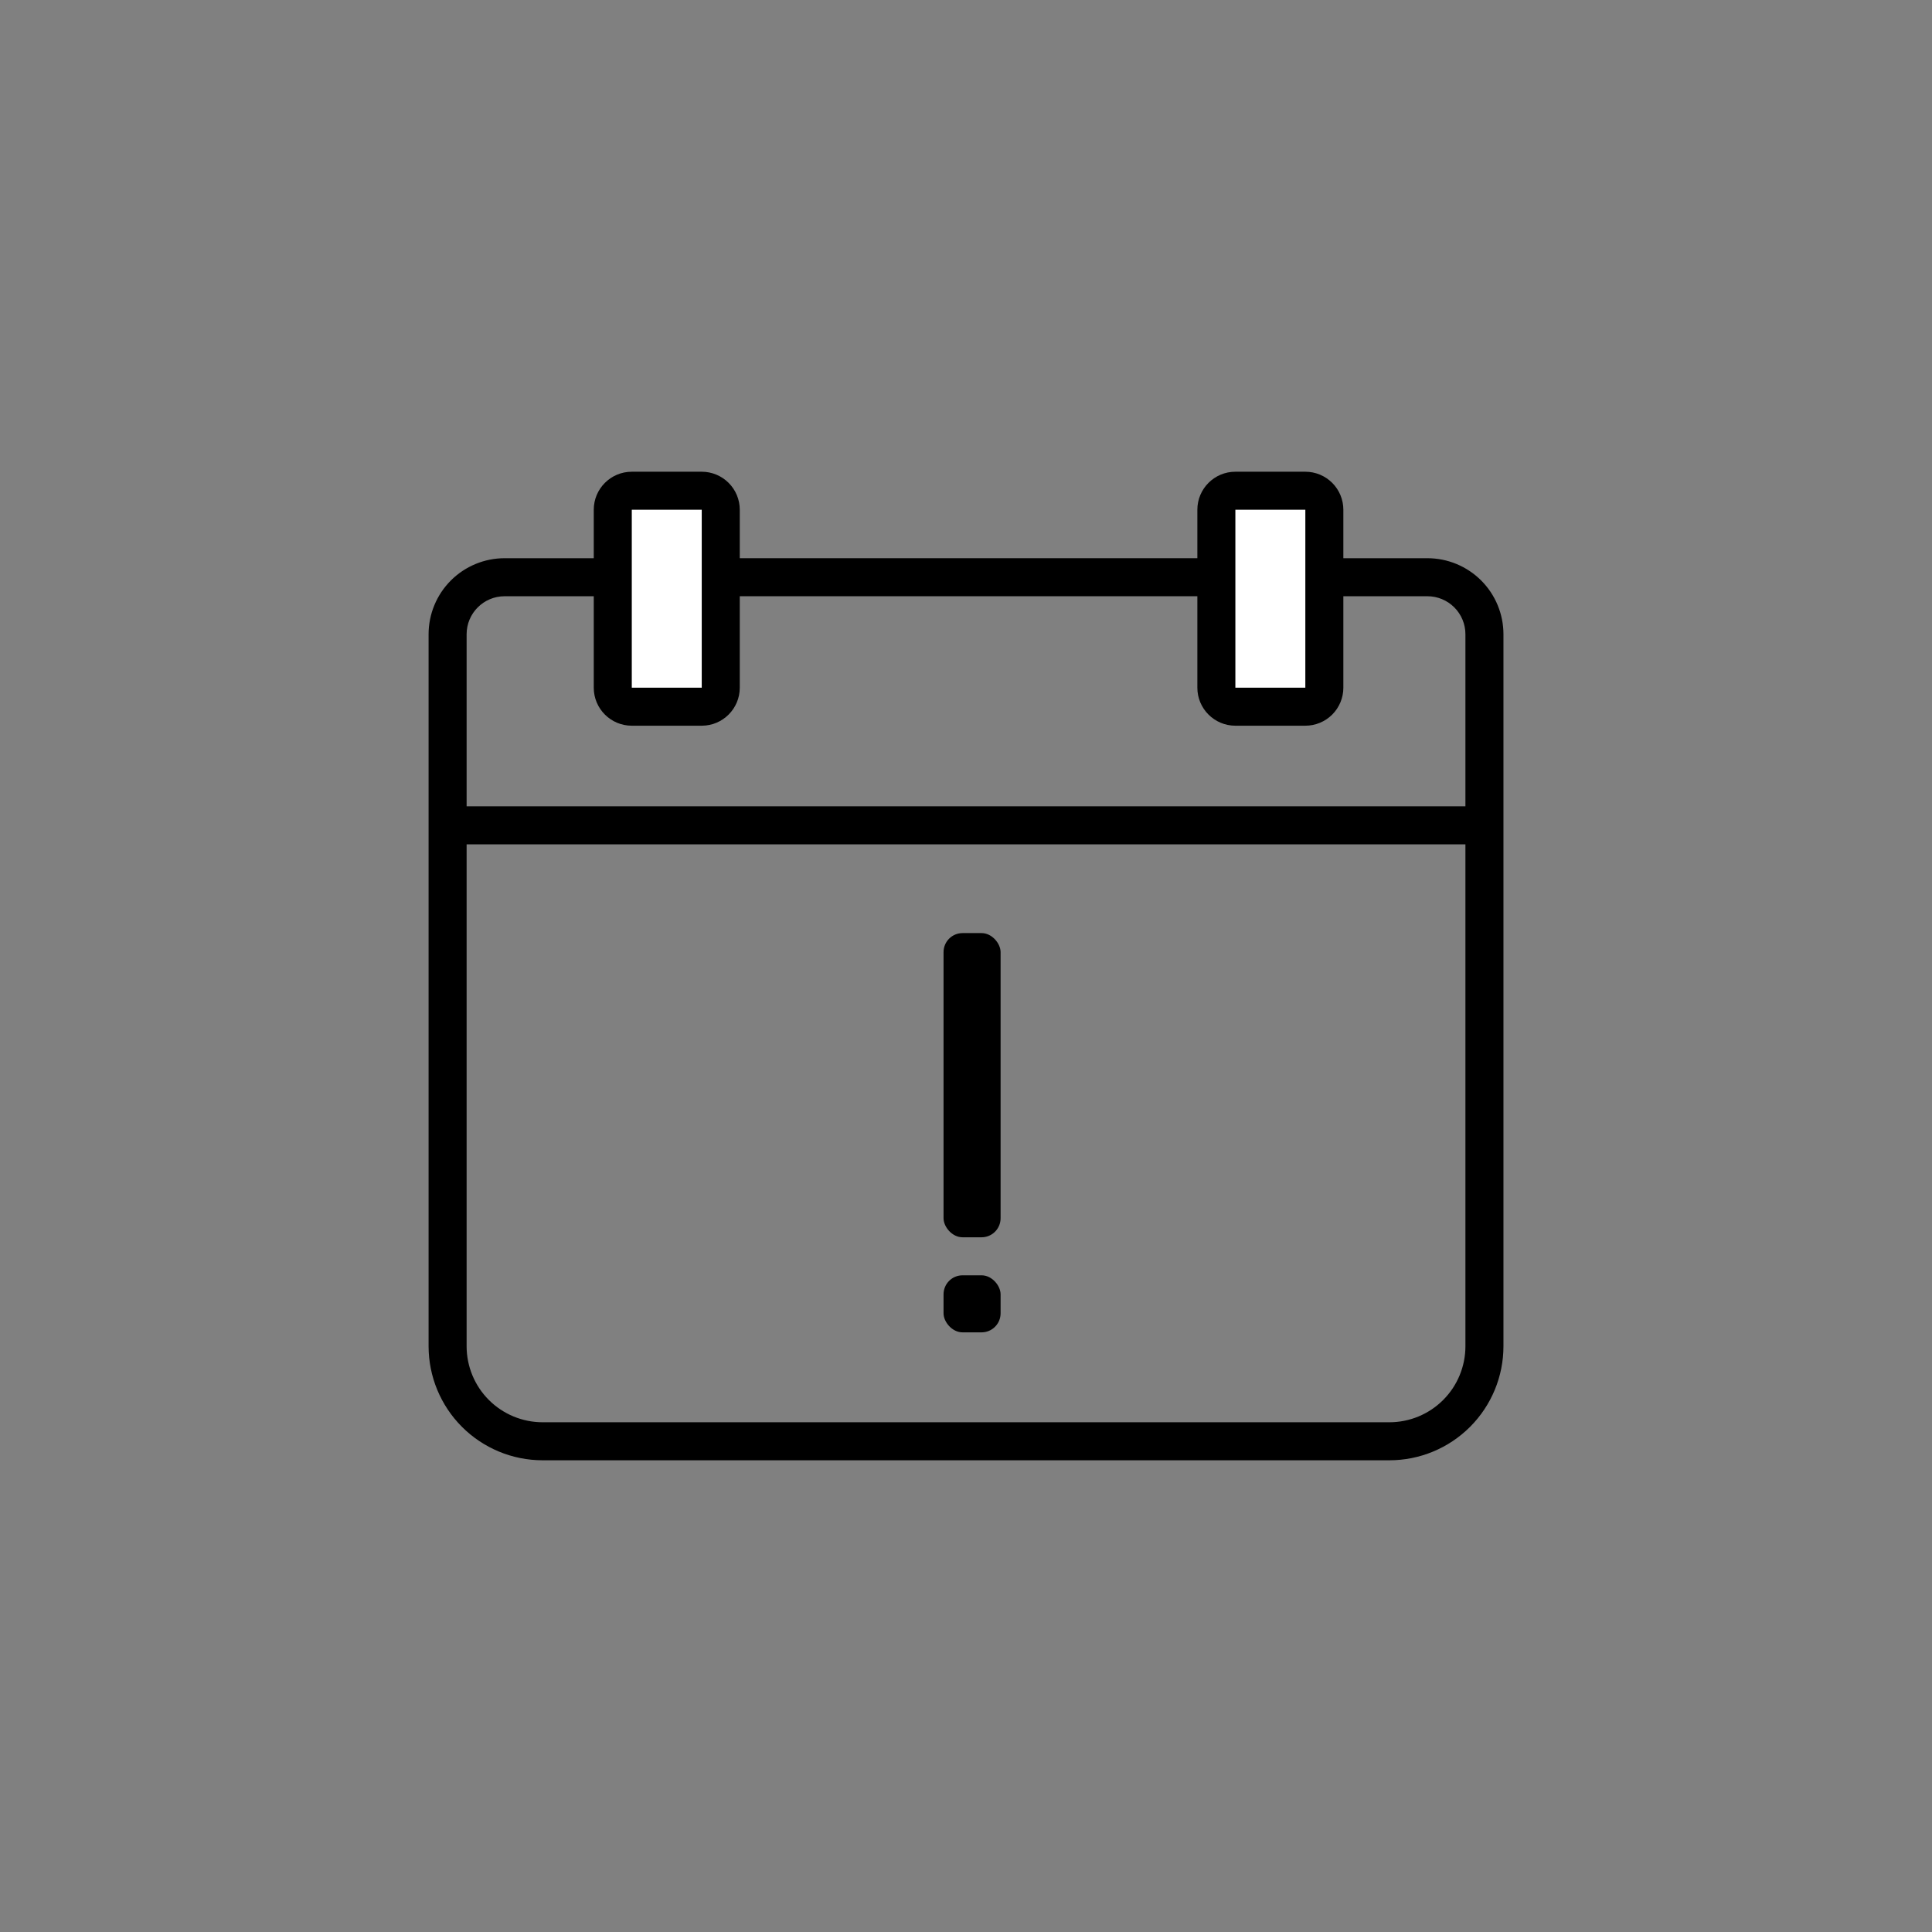 <?xml version="1.0" encoding="UTF-8"?>
<!-- The Best Svg Icon site in the world: iconSvg.co, Visit us! https://iconsvg.co -->
<svg width="800px" height="800px" version="1.1" viewBox="144 144 512 512" xmlns="http://www.w3.org/2000/svg">
 <rect x="144" y="144" width="512" height="512" fill="#808080" stroke="none"/>
 <g>
  <path d="m399.09 481.97h5.039c2.781 0 5.039 2.781 5.039 5.039v5.039c0 2.781-2.254 5.039-5.039 5.039h-5.039c-2.781 0-5.039-2.781-5.039-5.039v-5.039c0-2.781 2.254-5.039 5.039-5.039z"/>
  <path d="m399.09 391.28h5.039c2.781 0 5.039 2.781 5.039 5.039v70.535c0 2.781-2.254 5.039-5.039 5.039h-5.039c-2.781 0-5.039-2.781-5.039-5.039v-70.535c0-2.781 2.254-5.039 5.039-5.039z"/>
  <path d="m512.2 530.99h-224.39c-8.02 0-15.707-3.184-21.375-8.852-5.668-5.672-8.855-13.359-8.855-21.375v-188.68c0-5.344 2.125-10.469 5.902-14.25 3.781-3.777 8.906-5.902 14.25-5.902h27.762c2.781 0 5.039 2.258 5.039 5.039s-2.258 5.039-5.039 5.039h-27.762c-5.562 0-10.074 4.512-10.074 10.074v188.68c0 5.344 2.121 10.469 5.902 14.25 3.777 3.777 8.906 5.902 14.25 5.902h224.39c5.348 0 10.473-2.125 14.25-5.902 3.781-3.781 5.902-8.906 5.902-14.25v-188.68c0-2.672-1.059-5.234-2.949-7.125-1.891-1.887-4.453-2.949-7.125-2.949h-25.594c-2.781 0-5.039-2.258-5.039-5.039s2.258-5.039 5.039-5.039h25.594c5.344 0 10.469 2.125 14.25 5.902 3.777 3.781 5.902 8.906 5.902 14.25v188.68c0 8.016-3.184 15.703-8.855 21.375-5.668 5.668-13.355 8.852-21.375 8.852z"/>
  <path d="m471.39 274.05h18.539c2.781 0 5.039 2.781 5.039 5.039v47.156c0 2.781-2.254 5.039-5.039 5.039h-18.539c-2.781 0-5.039-2.781-5.039-5.039v-47.156c0-2.781 2.254-5.039 5.039-5.039z" fill="#ffffff"/>
  <path d="m489.93 336.32h-18.543c-5.562 0-10.074-4.512-10.074-10.074v-47.156c0-5.566 4.512-10.078 10.074-10.078h18.543c2.672 0 5.234 1.062 7.125 2.953 1.887 1.887 2.949 4.449 2.949 7.125v47.156c0 2.672-1.062 5.234-2.949 7.125-1.891 1.887-4.453 2.949-7.125 2.949zm-18.543-57.23v47.156h18.539l0.004-47.156z"/>
  <path d="m311.43 274.05h18.539c2.781 0 5.039 2.781 5.039 5.039v47.156c0 2.781-2.254 5.039-5.039 5.039h-18.539c-2.781 0-5.039-2.781-5.039-5.039v-47.156c0-2.781 2.254-5.039 5.039-5.039z" fill="#ffffff"/>
  <path d="m330.02 336.32h-18.59c-5.566 0-10.078-4.512-10.078-10.074v-47.156c0-5.566 4.512-10.078 10.078-10.078h18.539c2.672 0 5.234 1.062 7.125 2.953 1.891 1.887 2.953 4.449 2.953 7.125v47.156c0 5.543-4.481 10.047-10.027 10.074zm-18.59-57.23v47.156h18.539v-47.156z"/>
  <path d="m332.89 291.93h131.7v10.078h-131.7z"/>
  <path d="m264.22 357.68h274.83v10.078h-274.83z"/>
 </g>
</svg>